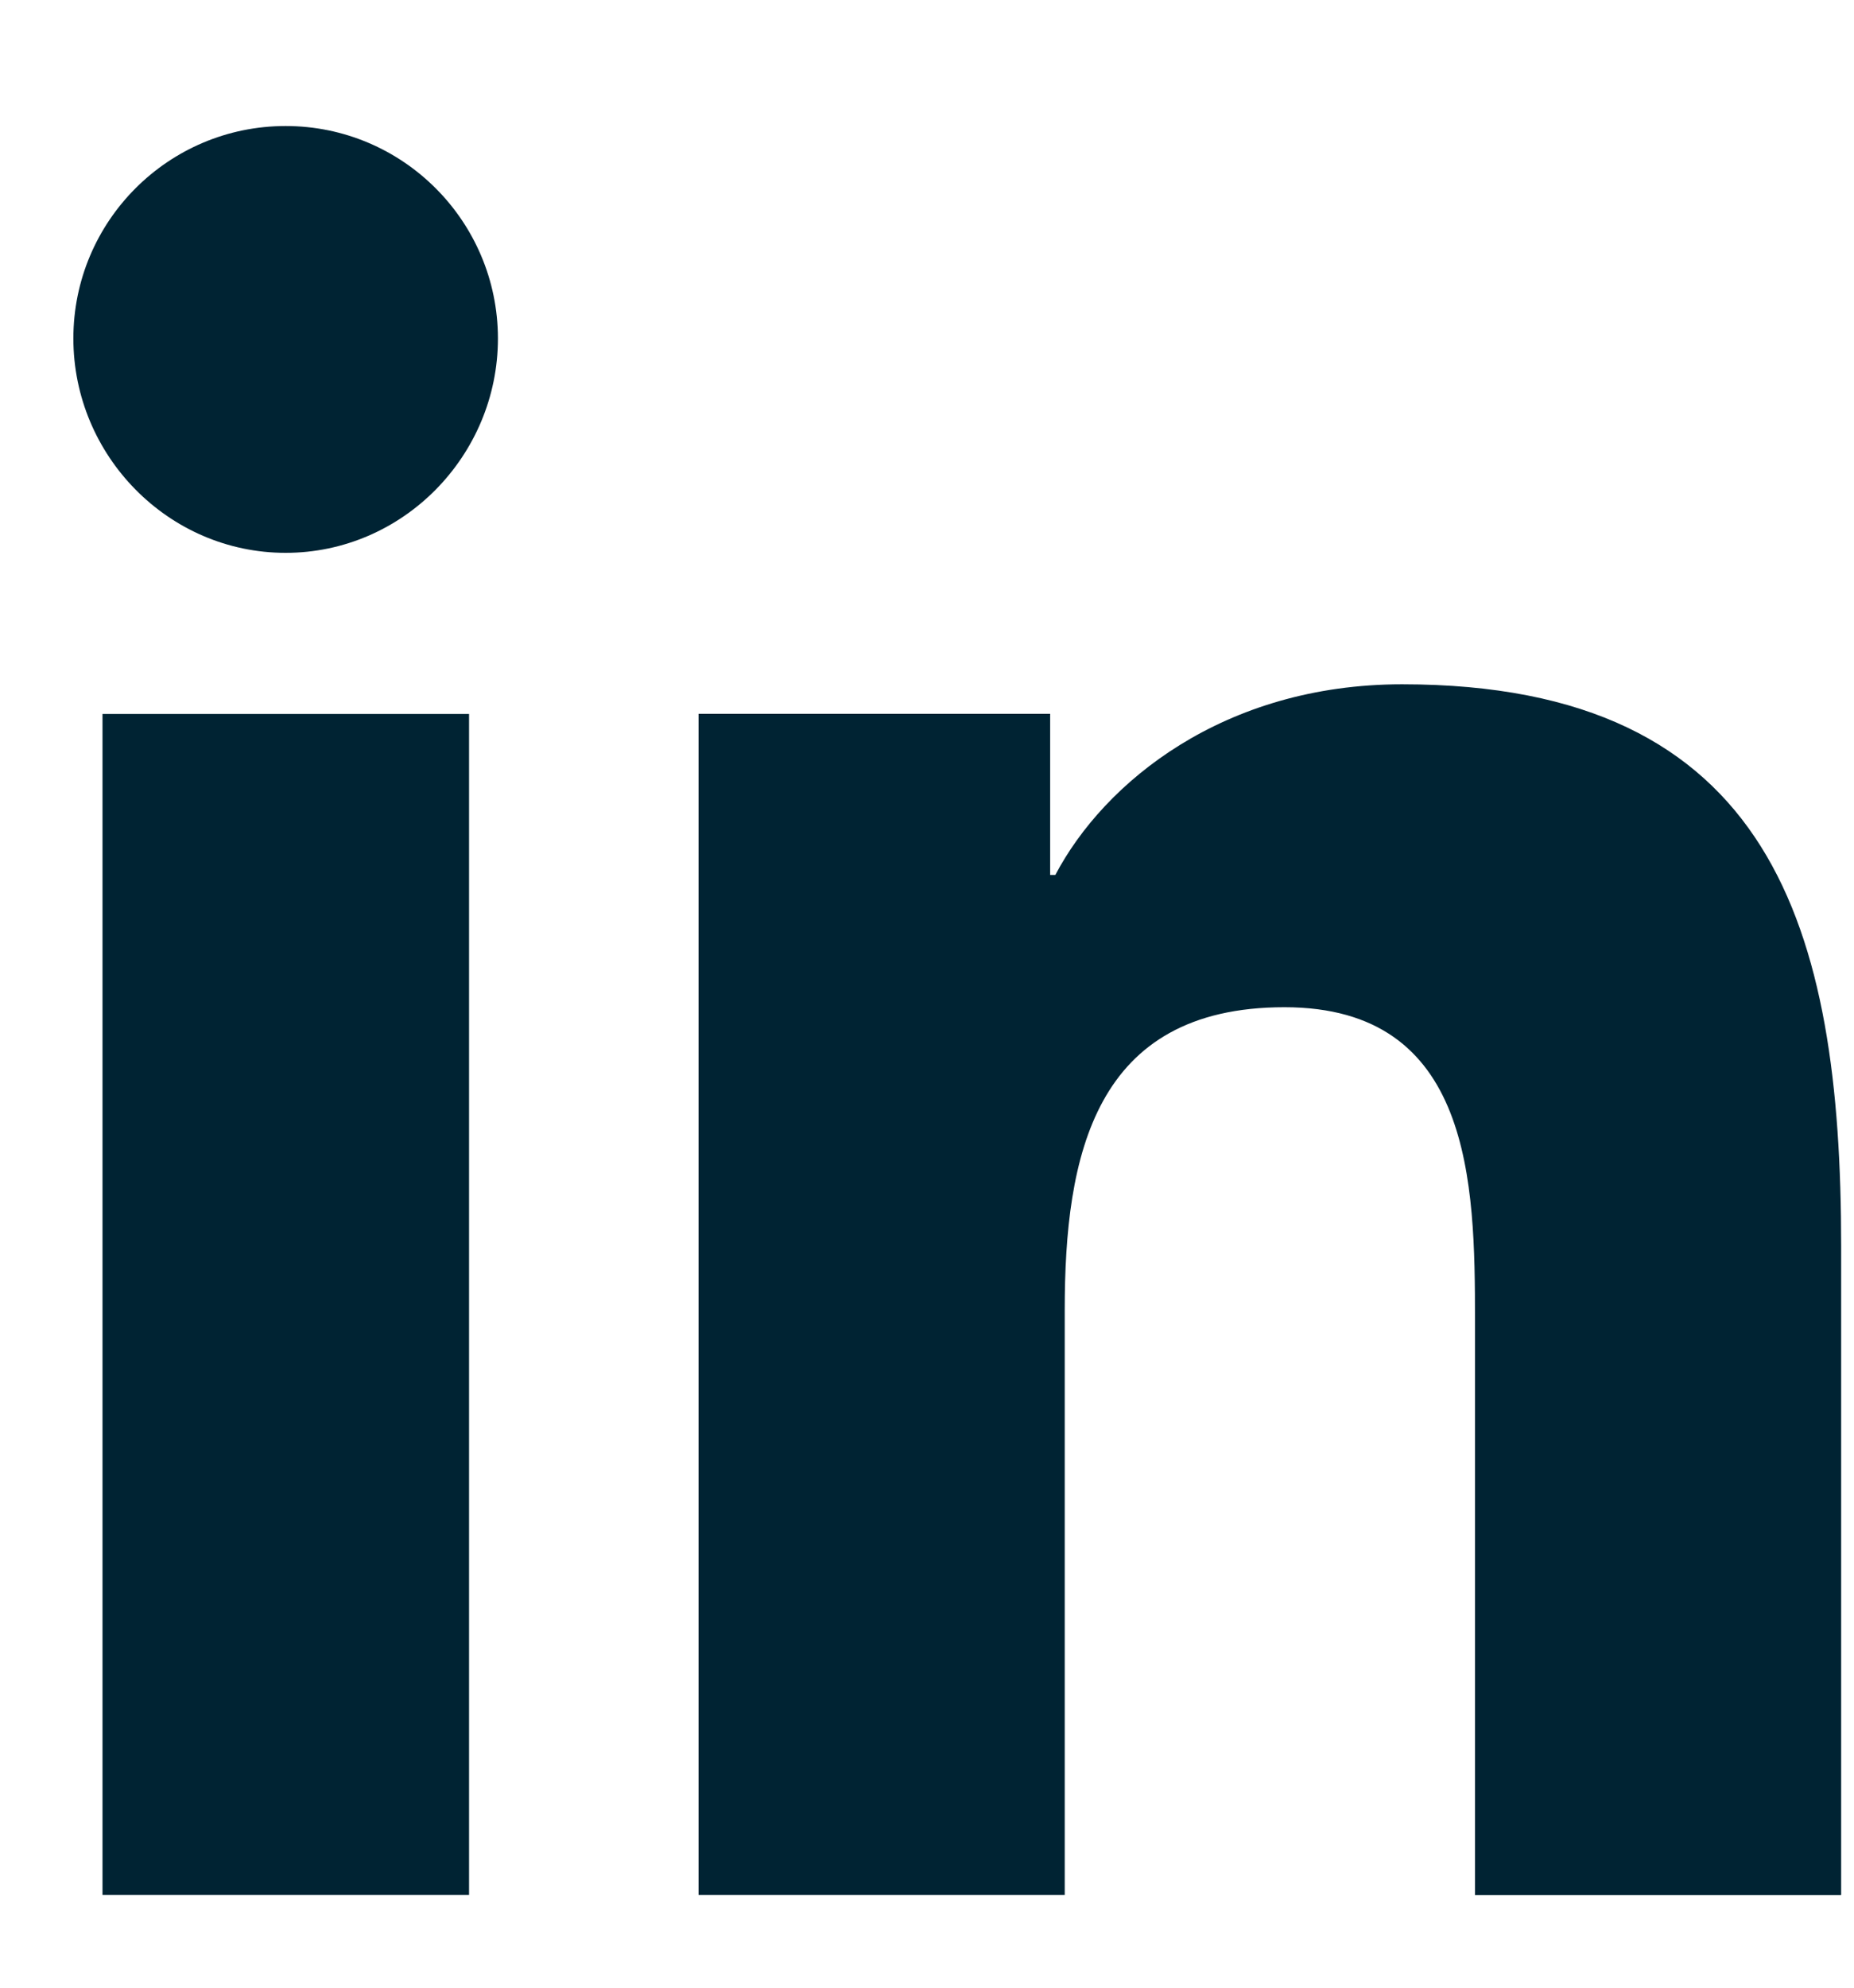<svg width="14" height="15" viewBox="0 0 14 15" fill="none" xmlns="http://www.w3.org/2000/svg">
<path d="M13.9 14.301V14.3H13.903V9.404C13.903 7.009 13.388 5.164 10.588 5.164C9.241 5.164 8.338 5.902 7.969 6.603H7.93V5.387H5.275V14.3H8.04V9.887C8.04 8.725 8.26 7.601 9.699 7.601C11.117 7.601 11.138 8.927 11.138 9.961V14.301H13.9Z" fill="#002333"/>
<path d="M0.774 5.388H3.542V14.3H0.774V5.388Z" fill="#002333"/>
<path d="M2.157 0.951C1.272 0.951 0.554 1.669 0.554 2.554C0.554 3.439 1.272 4.172 2.157 4.172C3.042 4.172 3.76 3.439 3.76 2.554C3.759 1.669 3.041 0.951 2.157 0.951V0.951Z" fill="#002333"/>
</svg>
